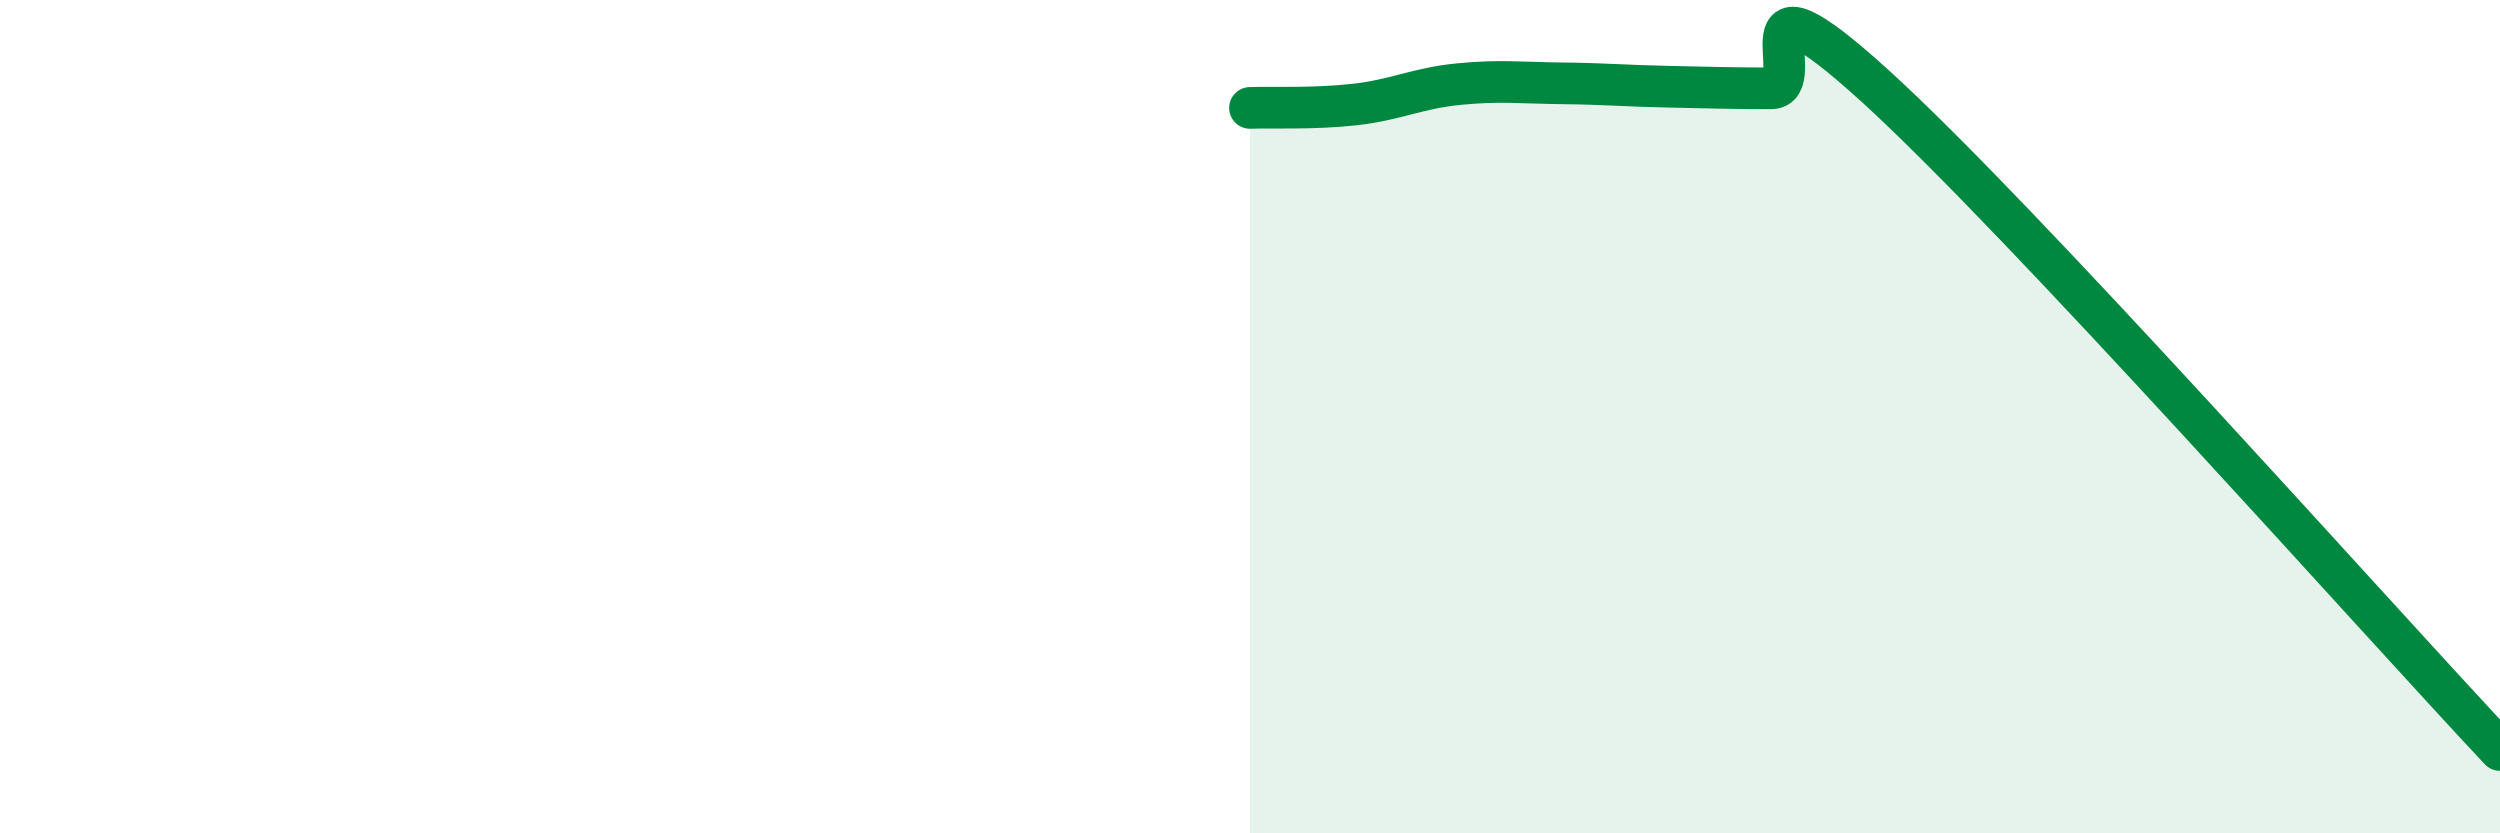 
    <svg width="60" height="20" viewBox="0 0 60 20" xmlns="http://www.w3.org/2000/svg">
      <path
        d="M 30,2.59 C 30.5,2.57 31.5,2.62 32.5,2.51 C 33.5,2.4 34,2.12 35,2.02 C 36,1.92 36.5,1.99 37.5,2 C 38.5,2.01 39,2.06 40,2.08 C 41,2.1 41.5,2.12 42.5,2.12 C 43.5,2.12 41.5,-1.12 45,2.06 C 48.5,5.24 57,14.81 60,18L60 20L30 20Z"
        fill="#008740"
        opacity="0.1"
        stroke-linecap="round"
        stroke-linejoin="round"
      />
      <path
        d="M 30,2.59 C 30.5,2.57 31.5,2.62 32.5,2.51 C 33.5,2.4 34,2.12 35,2.02 C 36,1.92 36.5,1.99 37.5,2 C 38.5,2.01 39,2.06 40,2.08 C 41,2.1 41.5,2.12 42.5,2.12 C 43.5,2.12 41.5,-1.12 45,2.06 C 48.5,5.24 57,14.81 60,18"
        stroke="#008740"
        stroke-width="1"
        fill="none"
        stroke-linecap="round"
        stroke-linejoin="round"
      />
    </svg>
  